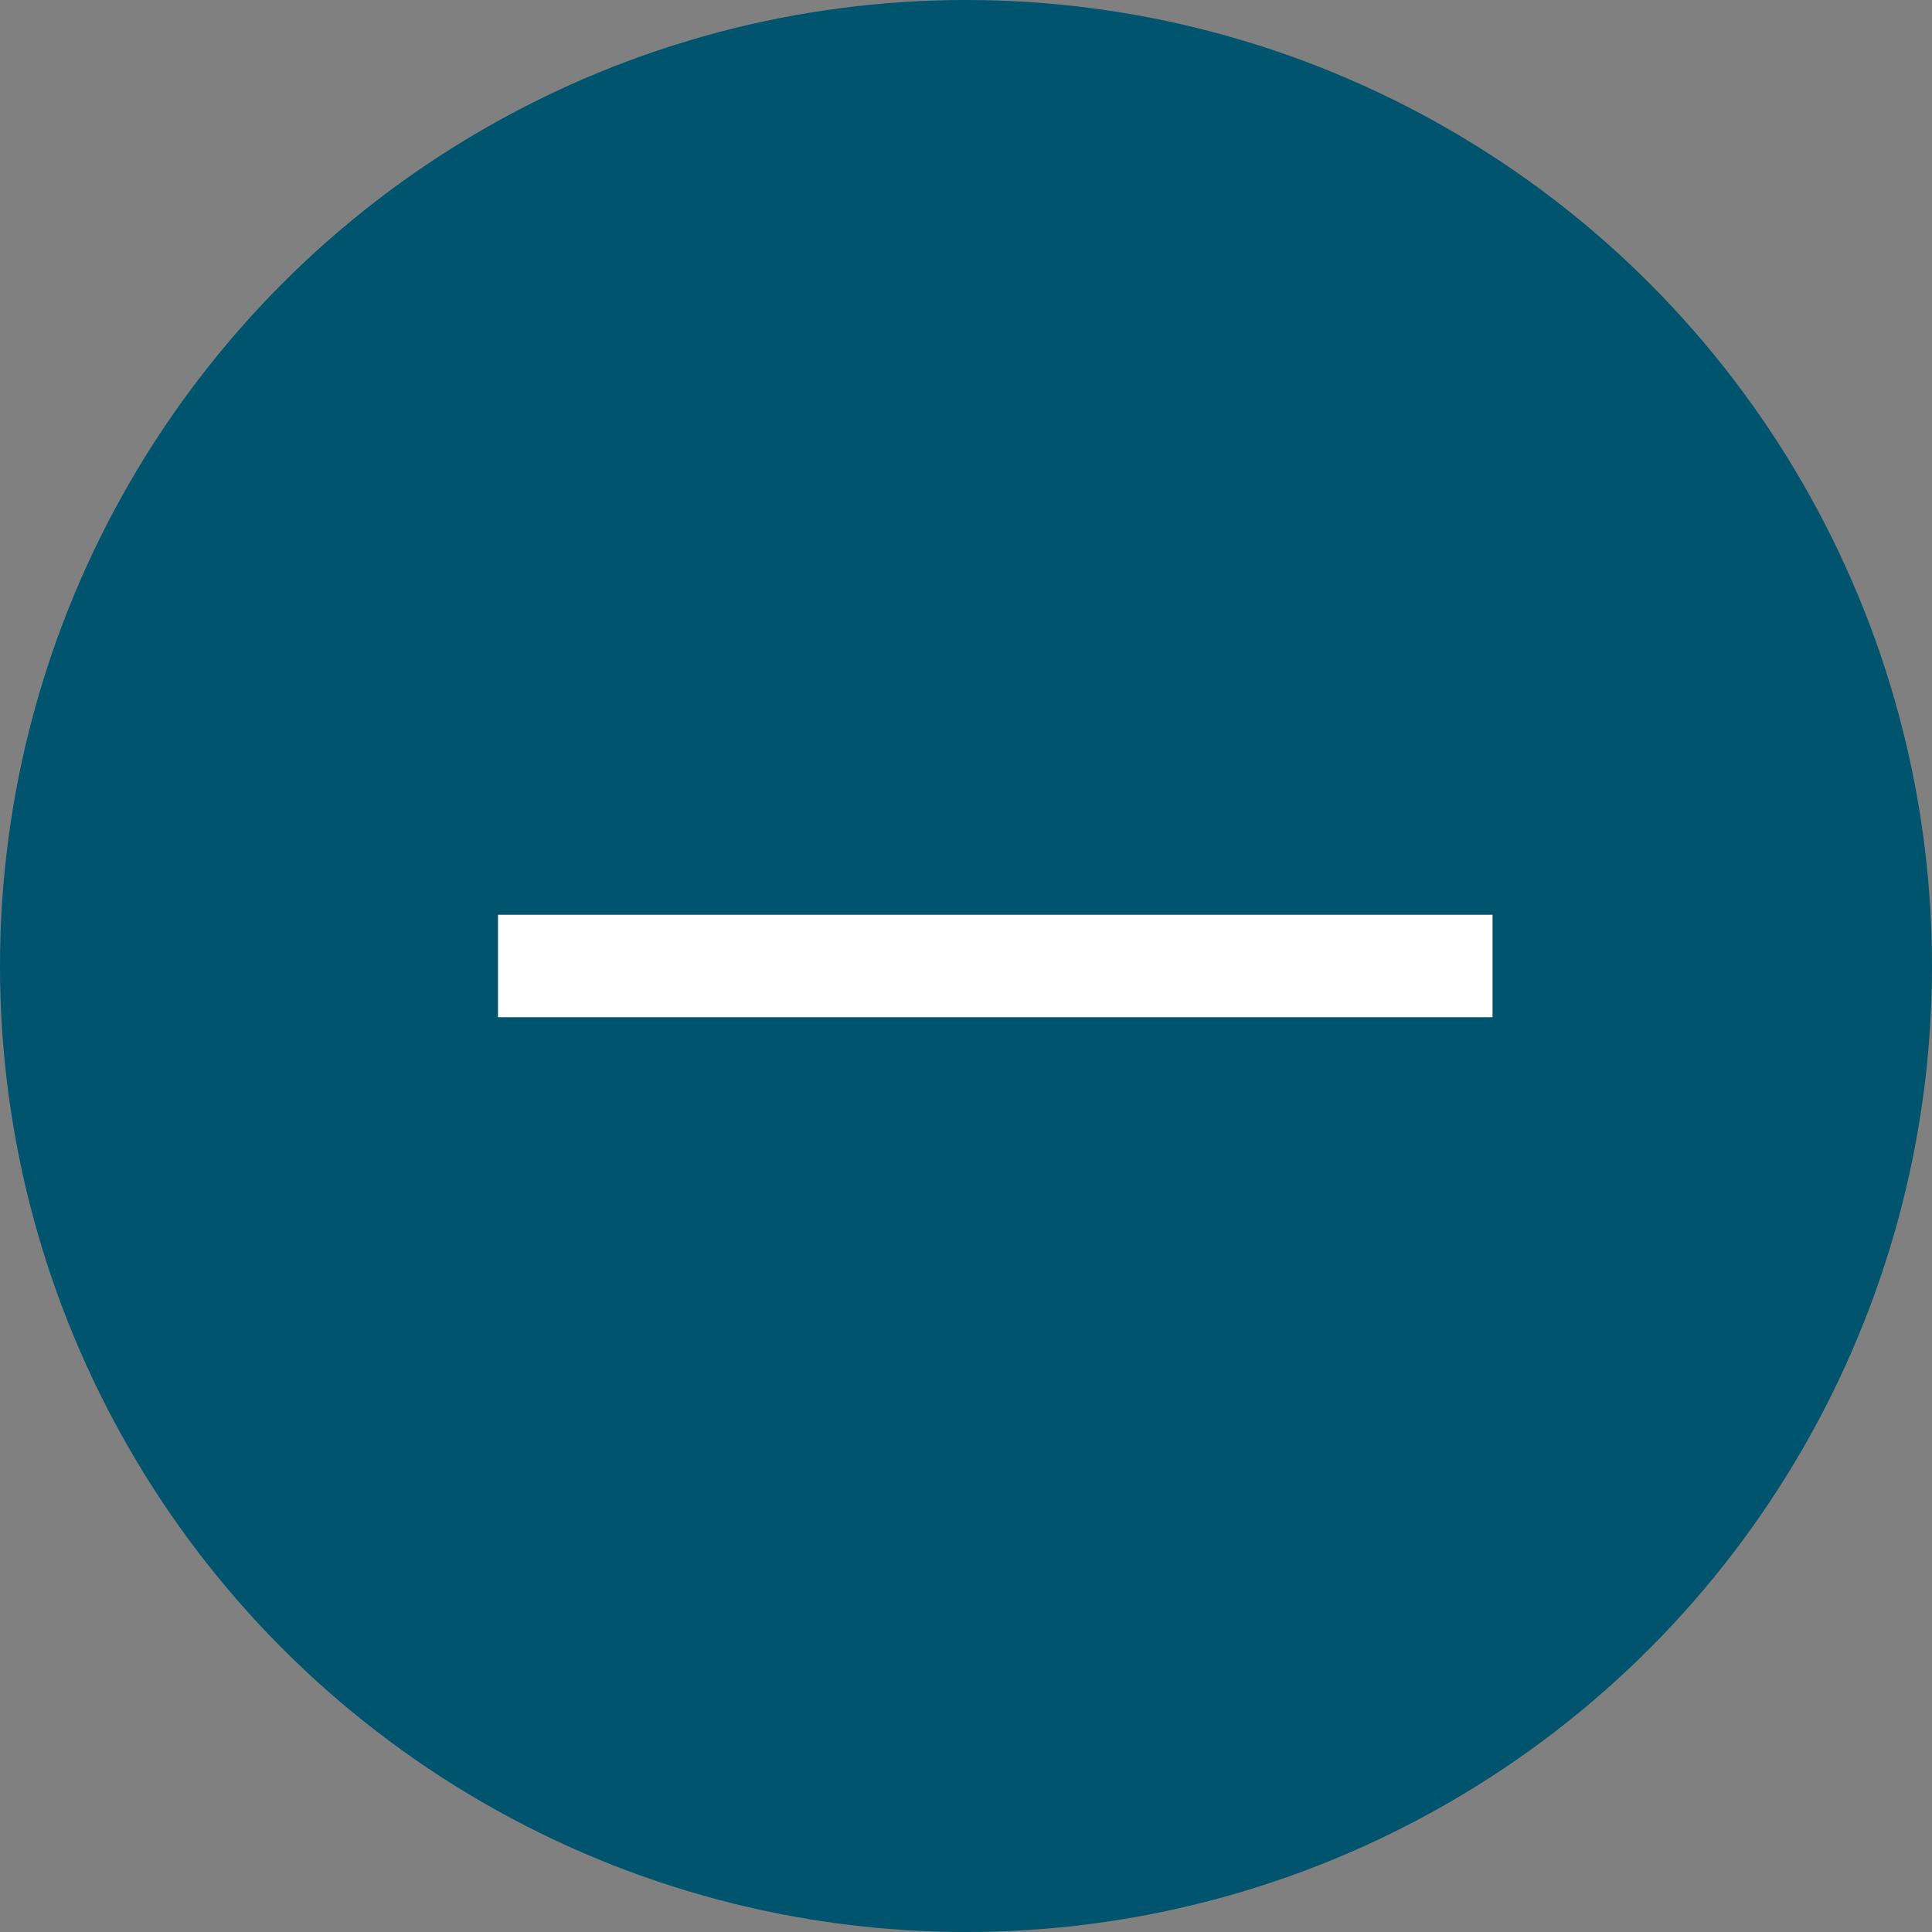 <?xml version="1.0" encoding="UTF-8"?>
<svg width="33px" height="33px" viewBox="0 0 33 33" version="1.1" xmlns="http://www.w3.org/2000/svg" xmlns:xlink="http://www.w3.org/1999/xlink">
    <rect x="0" y="0" width="33" height="33" fill="#808080" stroke="none"/>
    <title>Desktop/Collapse</title>
    <g stroke="none" stroke-width="1" fill="none" fill-rule="evenodd">
        <g transform="translate(-997, -1008)">
            <g transform="translate(410, 947)">
                <g transform="translate(587, 61)">
                    <circle class="oval-collapse" fill="#00546E" cx="16.5" cy="16.5" r="16.5"></circle>
                    <line x1="9.381" y1="16.5" x2="24.619" y2="16.5" class="line-collapse" stroke="#FFFFFF" stroke-width="1.75" stroke-linecap="square"></line>
                </g>
            </g>
        </g>
    </g>
</svg>